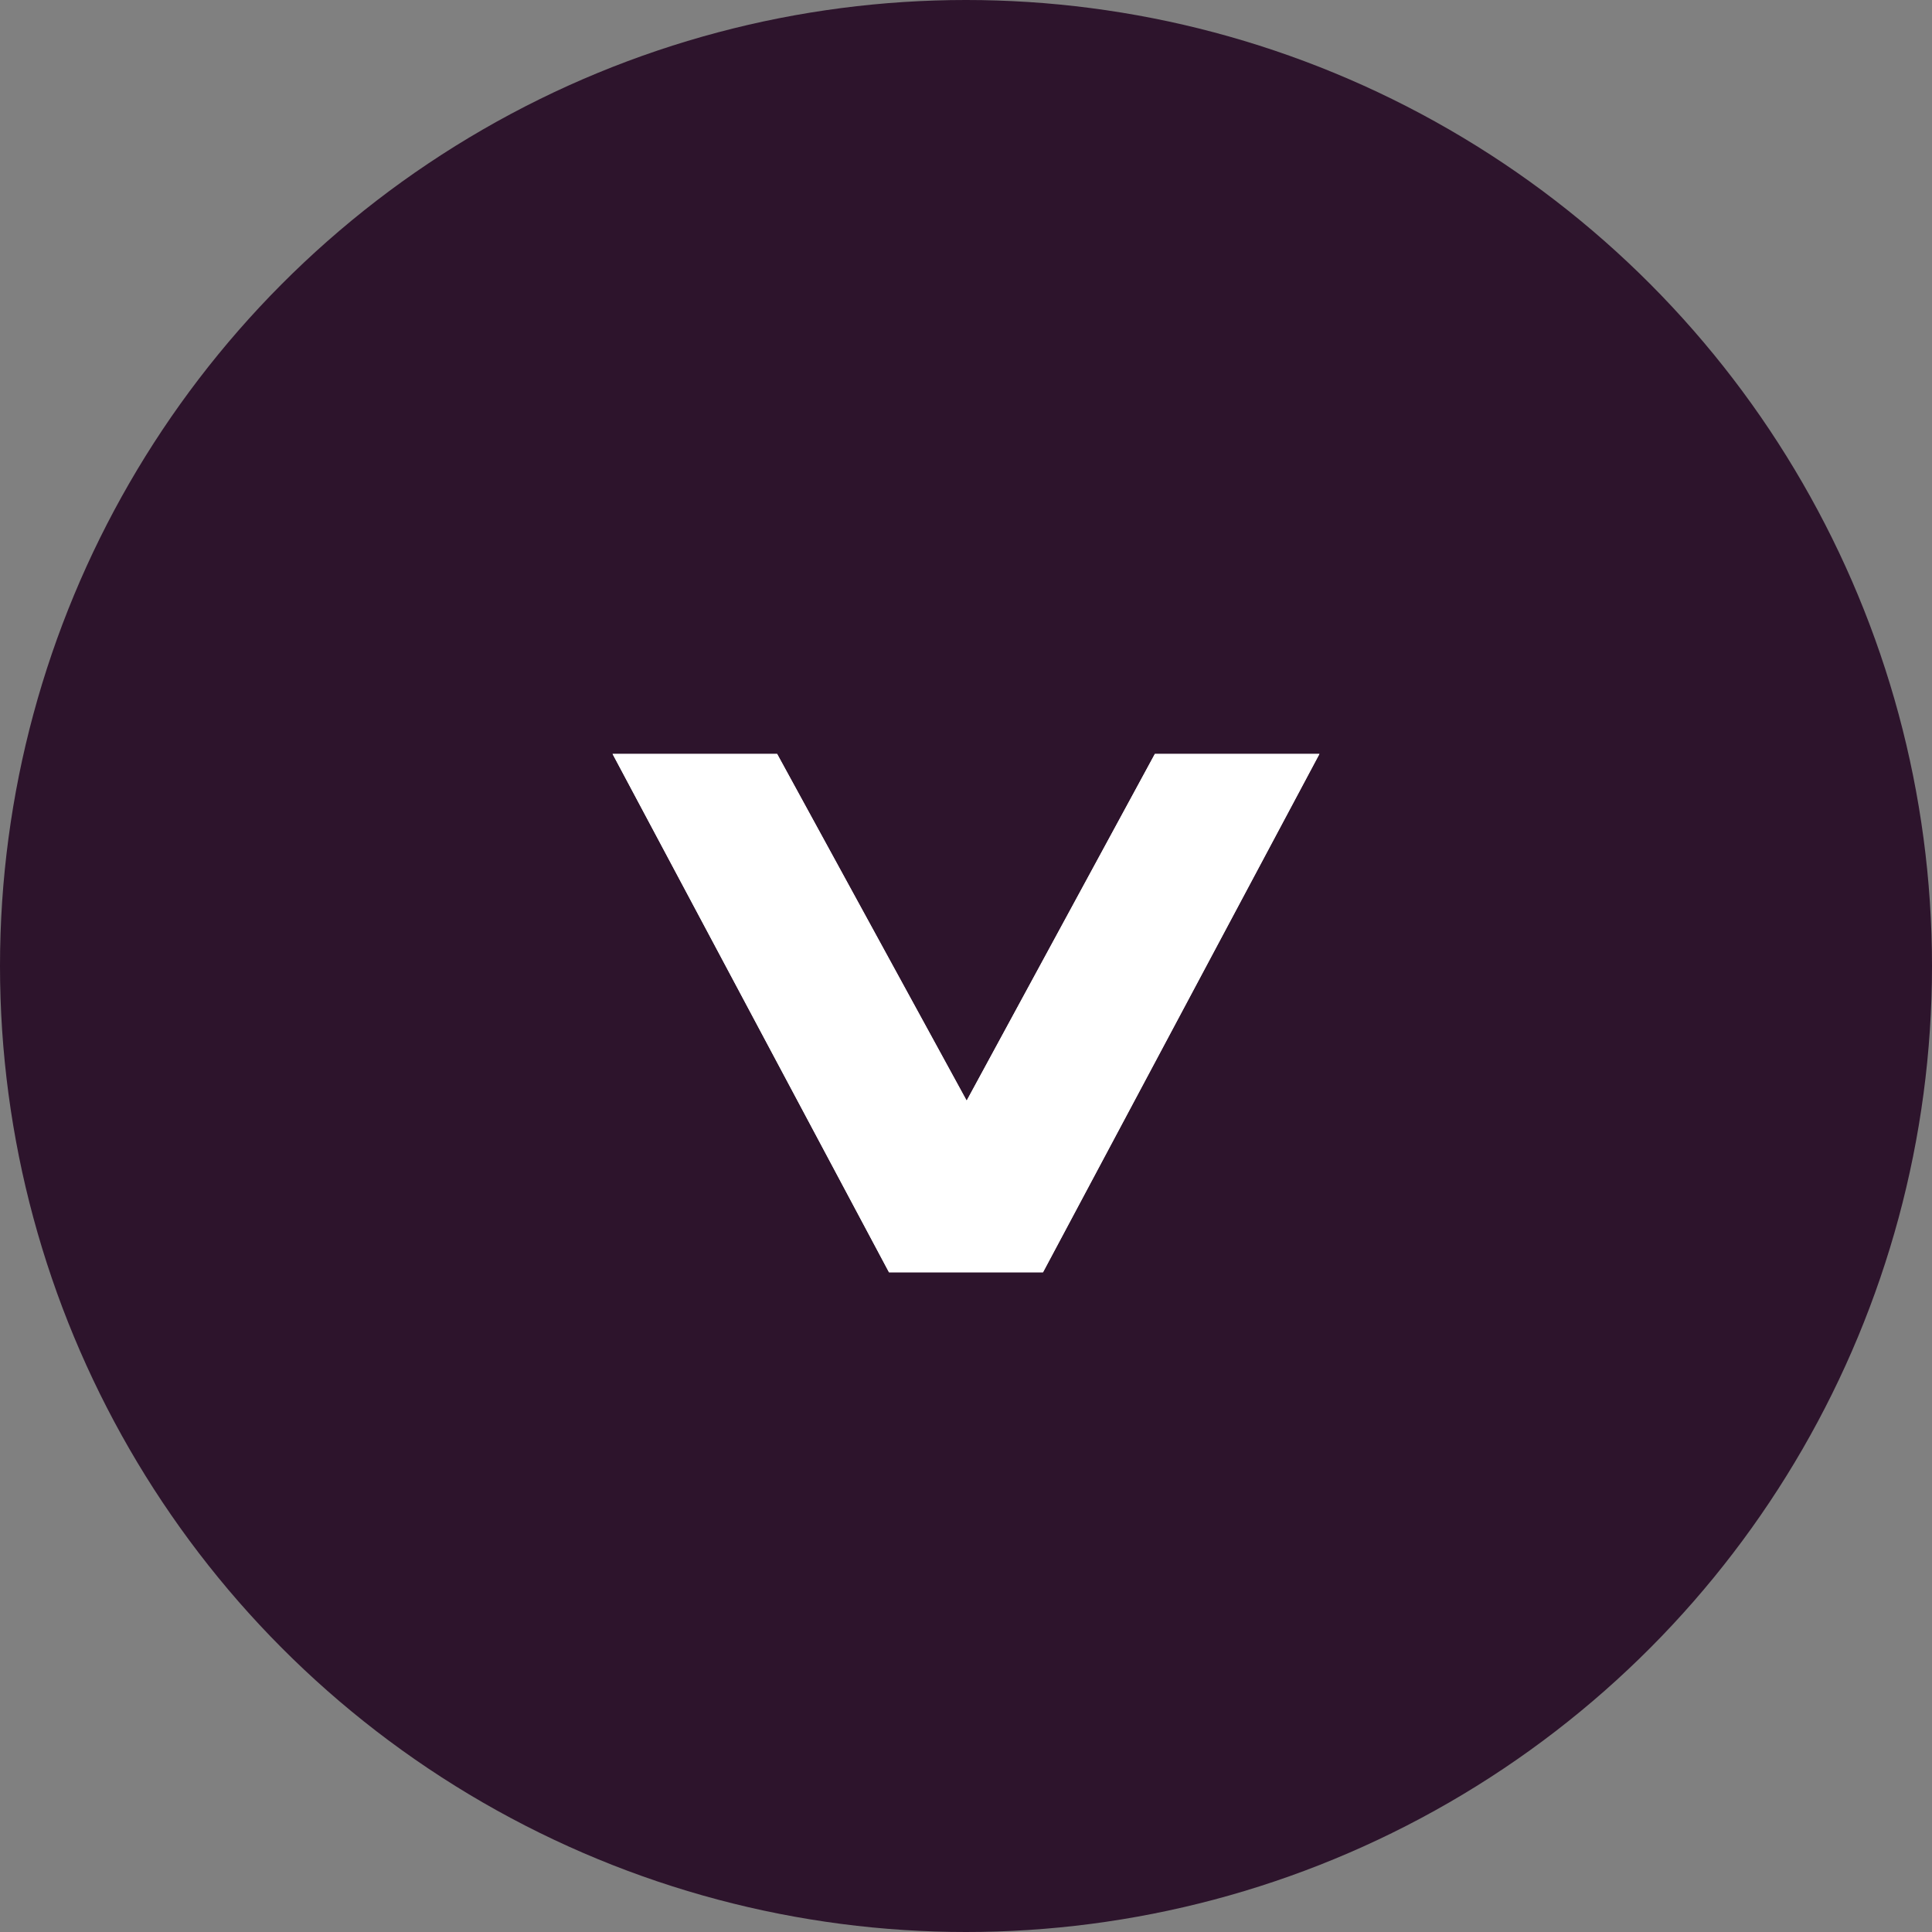 <svg width="41" height="41" viewBox="0 0 41 41" fill="none" xmlns="http://www.w3.org/2000/svg">
<rect x="0" y="0" width="41" height="41" fill="#808080" stroke="none"/>
<circle cx="20.5" cy="20.5" r="20.5" fill="#2D142C"/>
<path d="M13 16H16.492L20.514 23.358L24.508 16H28L22.134 27H18.866L13 16Z" fill="white"/>
<path d="M13 16H16.492L20.514 23.358L24.508 16H28L22.134 27H18.866L13 16Z" fill="white"/>
</svg>
